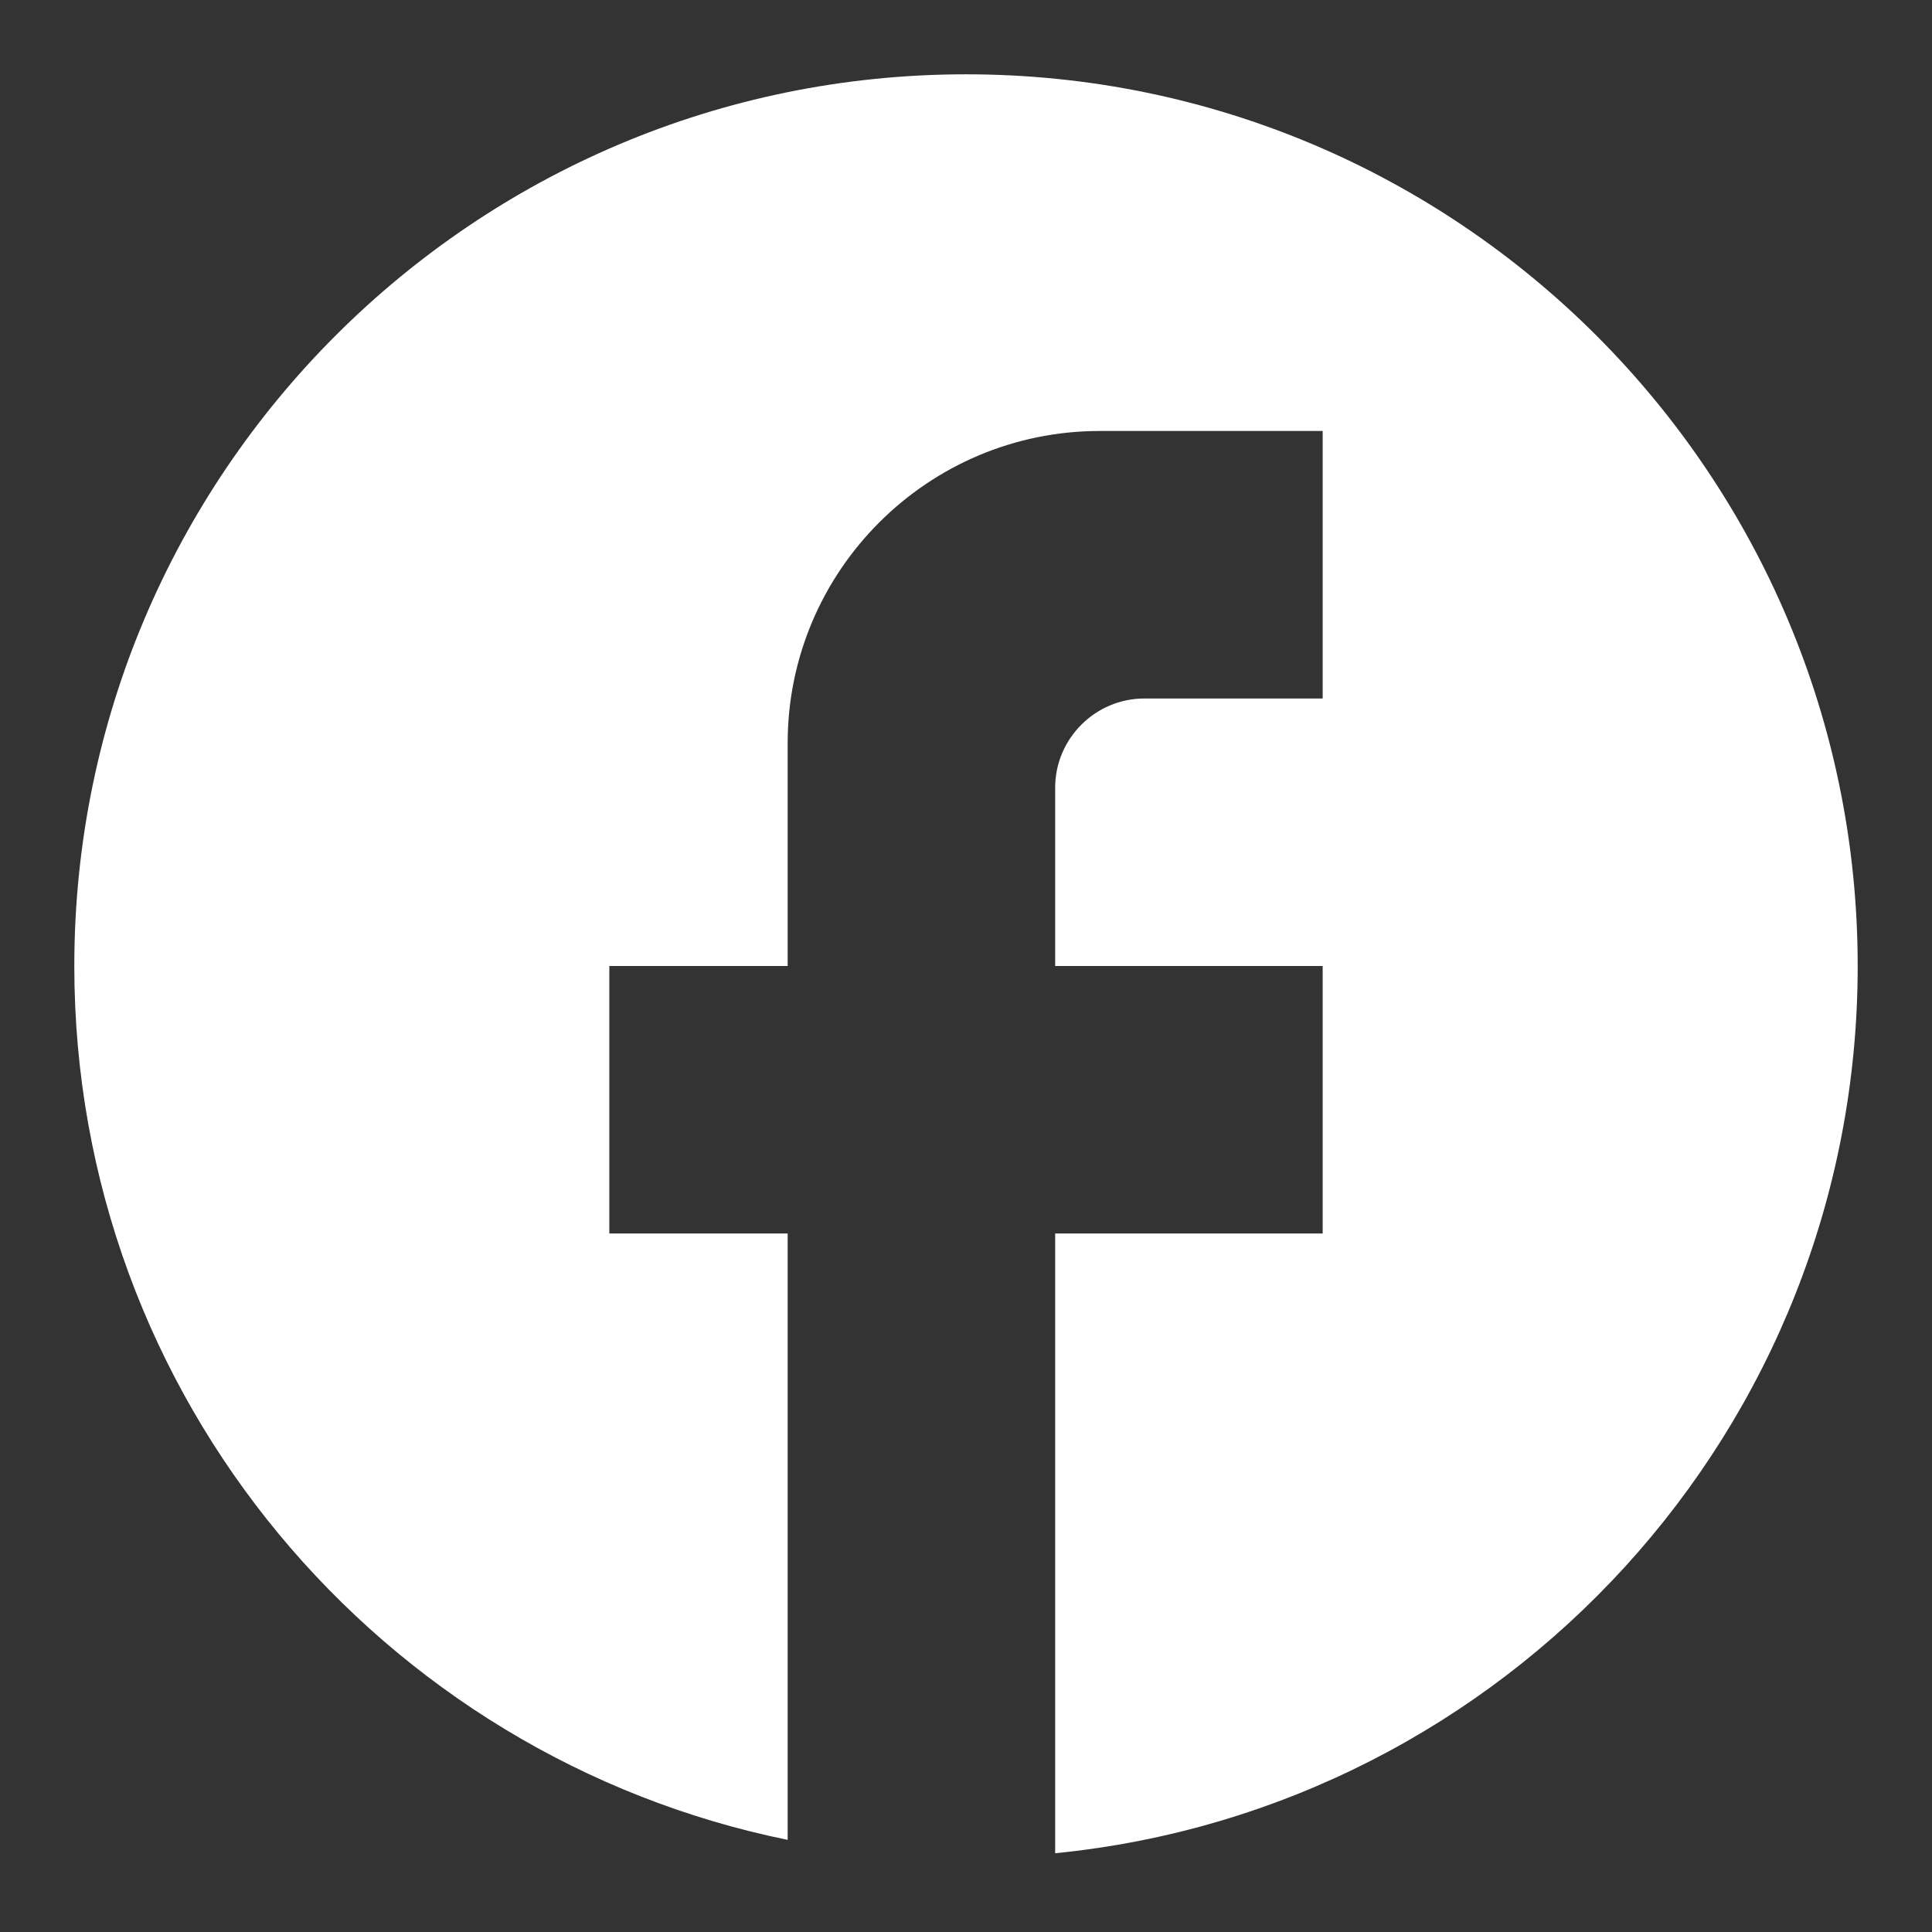 <svg width="26" height="26" viewBox="0 0 26 26" fill="none" xmlns="http://www.w3.org/2000/svg">
<rect x="0" y="0" width="26" height="26" fill="#333333" stroke="none"/>
<g clip-path="url(#clip0_4146_3645)">
<path d="M25 13C25 6.376 19.624 1 13 1C6.376 1 1 6.376 1 13C1 18.808 5.128 23.644 10.6 24.76V16.6H8.2V13H10.6V10C10.6 7.684 12.484 5.8 14.8 5.8H17.8V9.4H15.4C14.74 9.4 14.2 9.94 14.2 10.6V13H17.8V16.6H14.2V24.94C20.26 24.34 25 19.228 25 13Z" fill="white"/>
</g>
<defs>
<clipPath id="clip0_4146_3645">
<rect width="24" height="23.94" fill="white" transform="translate(1 1)"/>
</clipPath>
</defs>
</svg>
